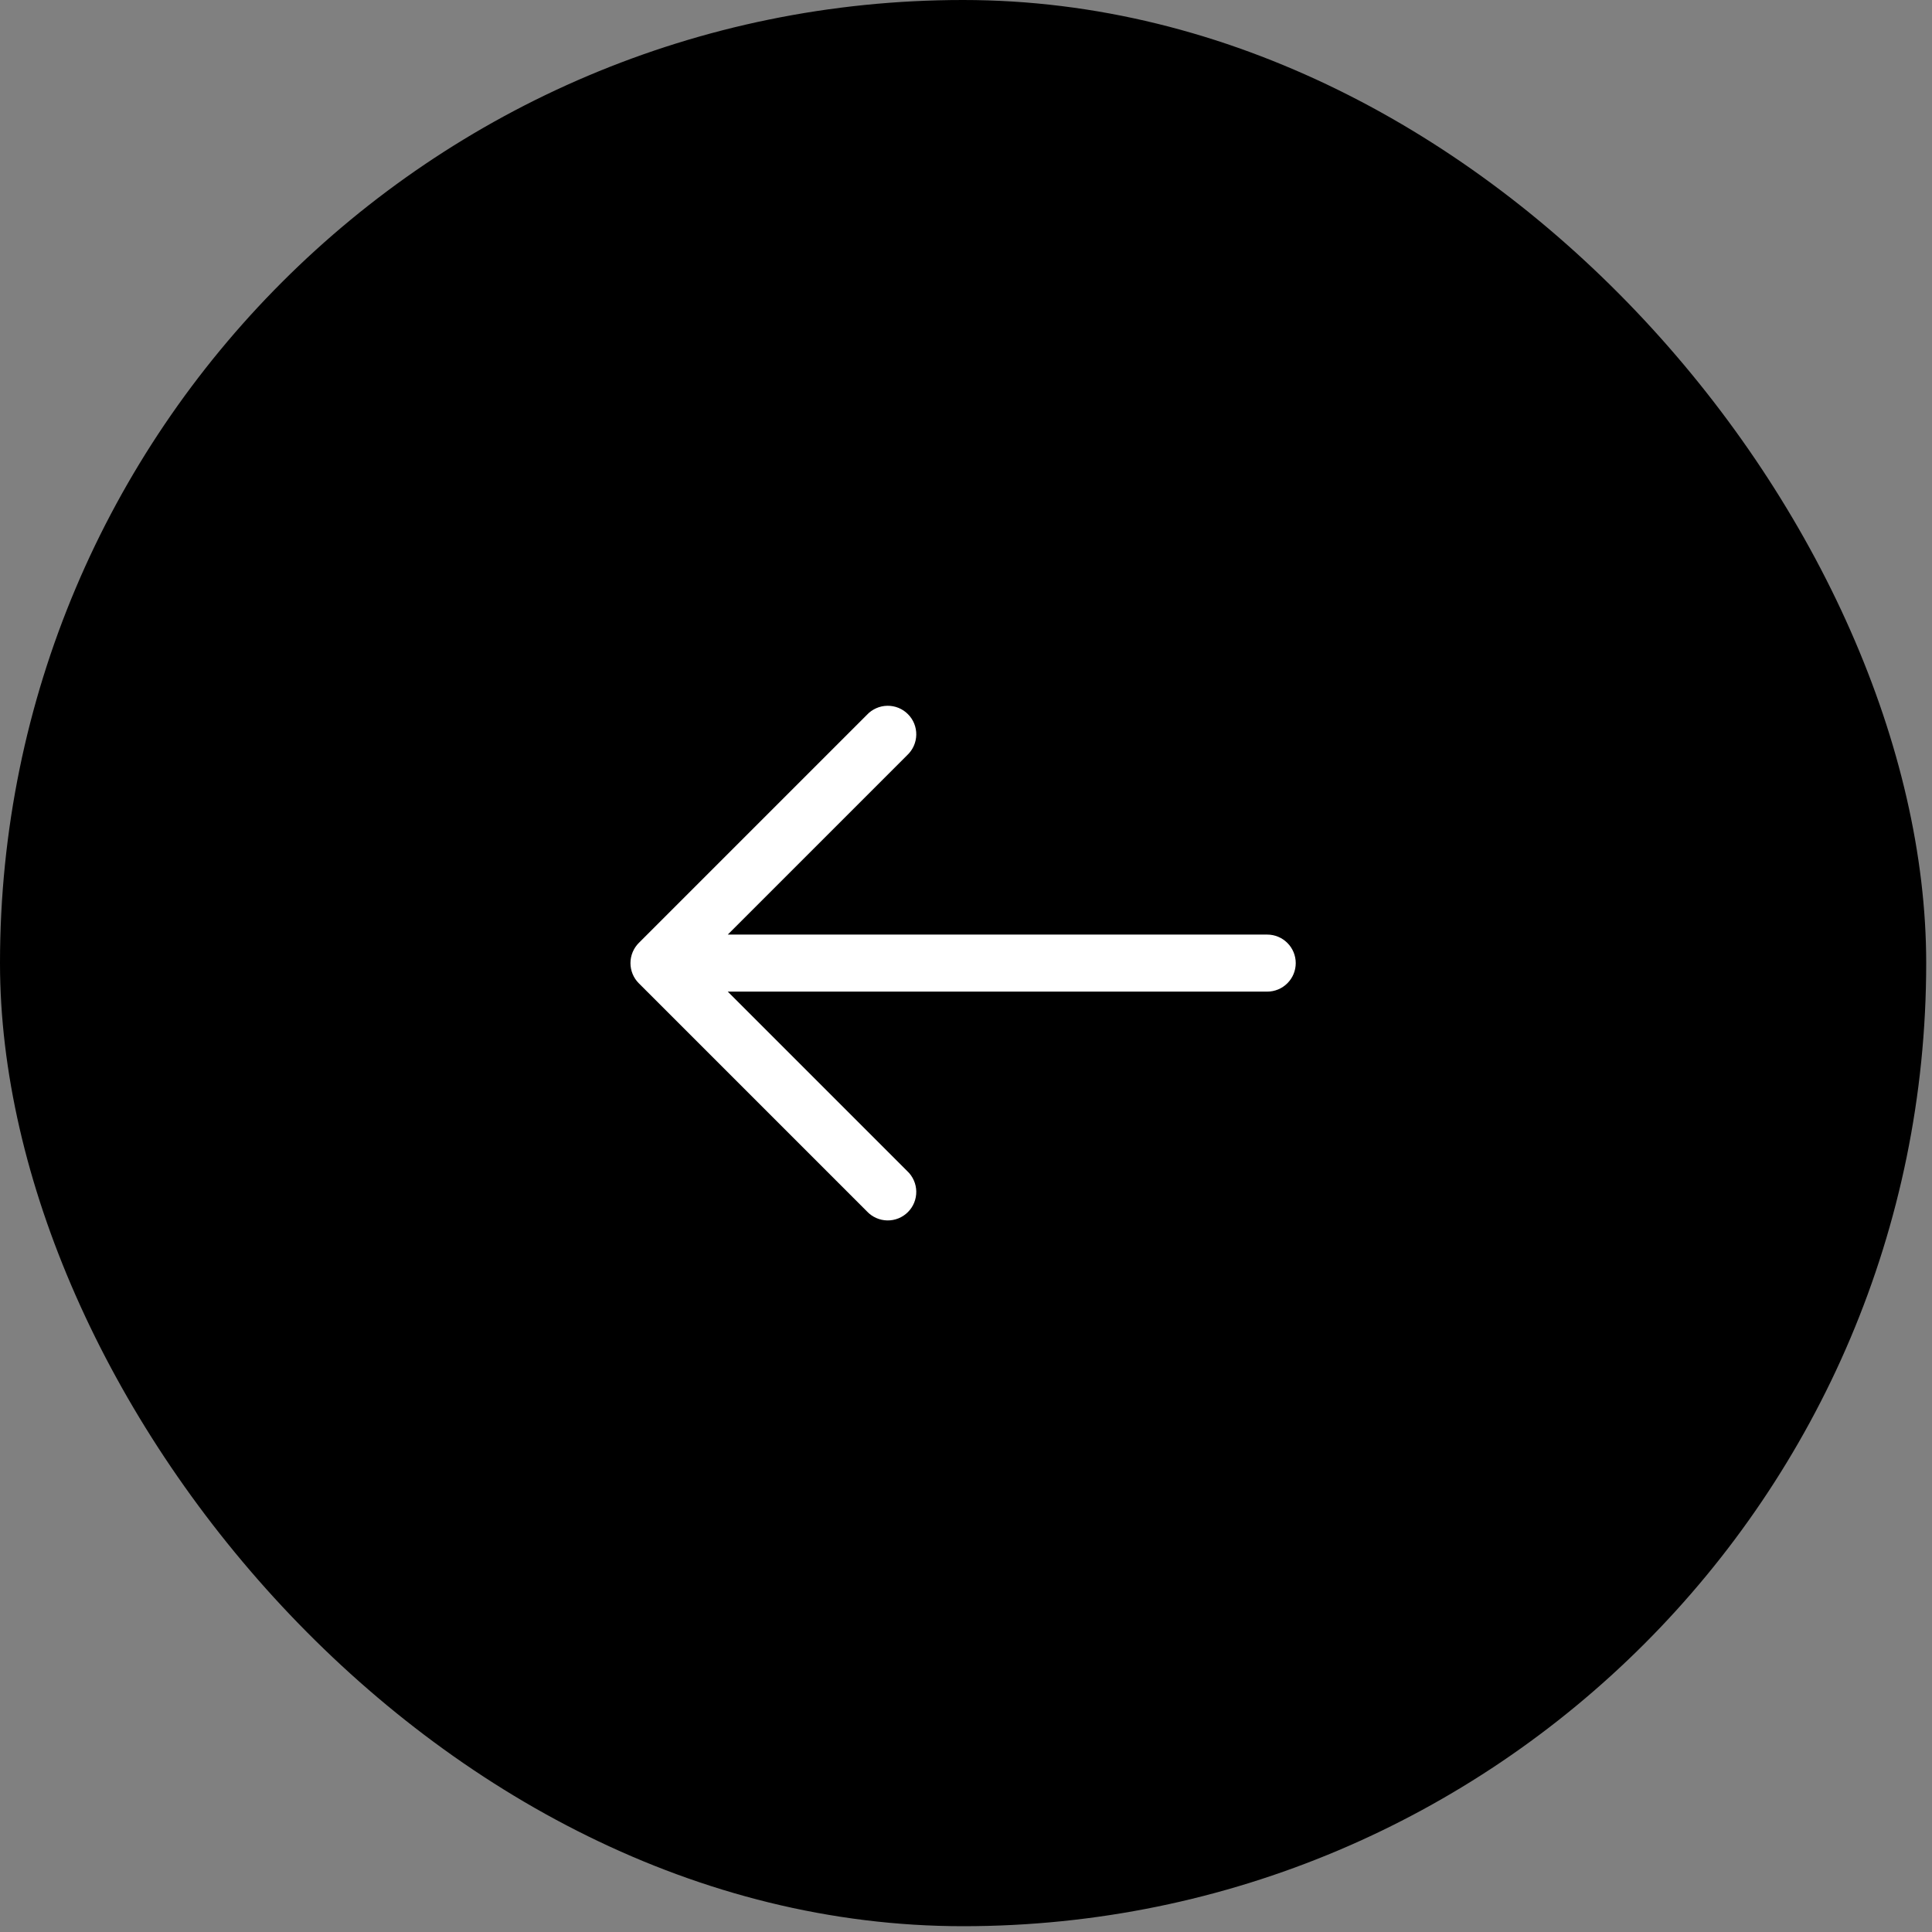 <svg width="58" height="58" viewBox="0 0 58 58" fill="none" xmlns="http://www.w3.org/2000/svg">
<rect x="0" y="0" width="58" height="58" fill="#808080" stroke="none"/>
<rect width="57.826" height="57.826" rx="28.913" fill="black"/>
<path fill-rule="evenodd" clip-rule="evenodd" d="M19.177 28.308C19.017 28.469 18.927 28.686 18.927 28.913C18.927 29.14 19.017 29.358 19.177 29.518L26.025 36.366C26.103 36.45 26.198 36.517 26.303 36.564C26.408 36.611 26.521 36.636 26.636 36.638C26.751 36.64 26.865 36.619 26.972 36.576C27.078 36.533 27.175 36.469 27.256 36.388C27.338 36.306 27.402 36.209 27.445 36.103C27.488 35.996 27.509 35.882 27.507 35.767C27.505 35.652 27.48 35.539 27.433 35.434C27.386 35.329 27.319 35.234 27.235 35.156L21.848 29.769L38.043 29.769C38.27 29.769 38.488 29.679 38.648 29.518C38.809 29.358 38.899 29.14 38.899 28.913C38.899 28.686 38.809 28.468 38.648 28.308C38.488 28.147 38.27 28.057 38.043 28.057L21.848 28.057L27.235 22.67C27.319 22.592 27.386 22.497 27.433 22.392C27.48 22.287 27.505 22.174 27.507 22.059C27.509 21.944 27.488 21.83 27.445 21.723C27.402 21.617 27.338 21.52 27.256 21.439C27.175 21.357 27.078 21.293 26.972 21.25C26.865 21.207 26.751 21.186 26.636 21.188C26.521 21.19 26.408 21.215 26.303 21.262C26.198 21.309 26.103 21.376 26.025 21.46L19.177 28.308Z" fill="white"/>
</svg>
